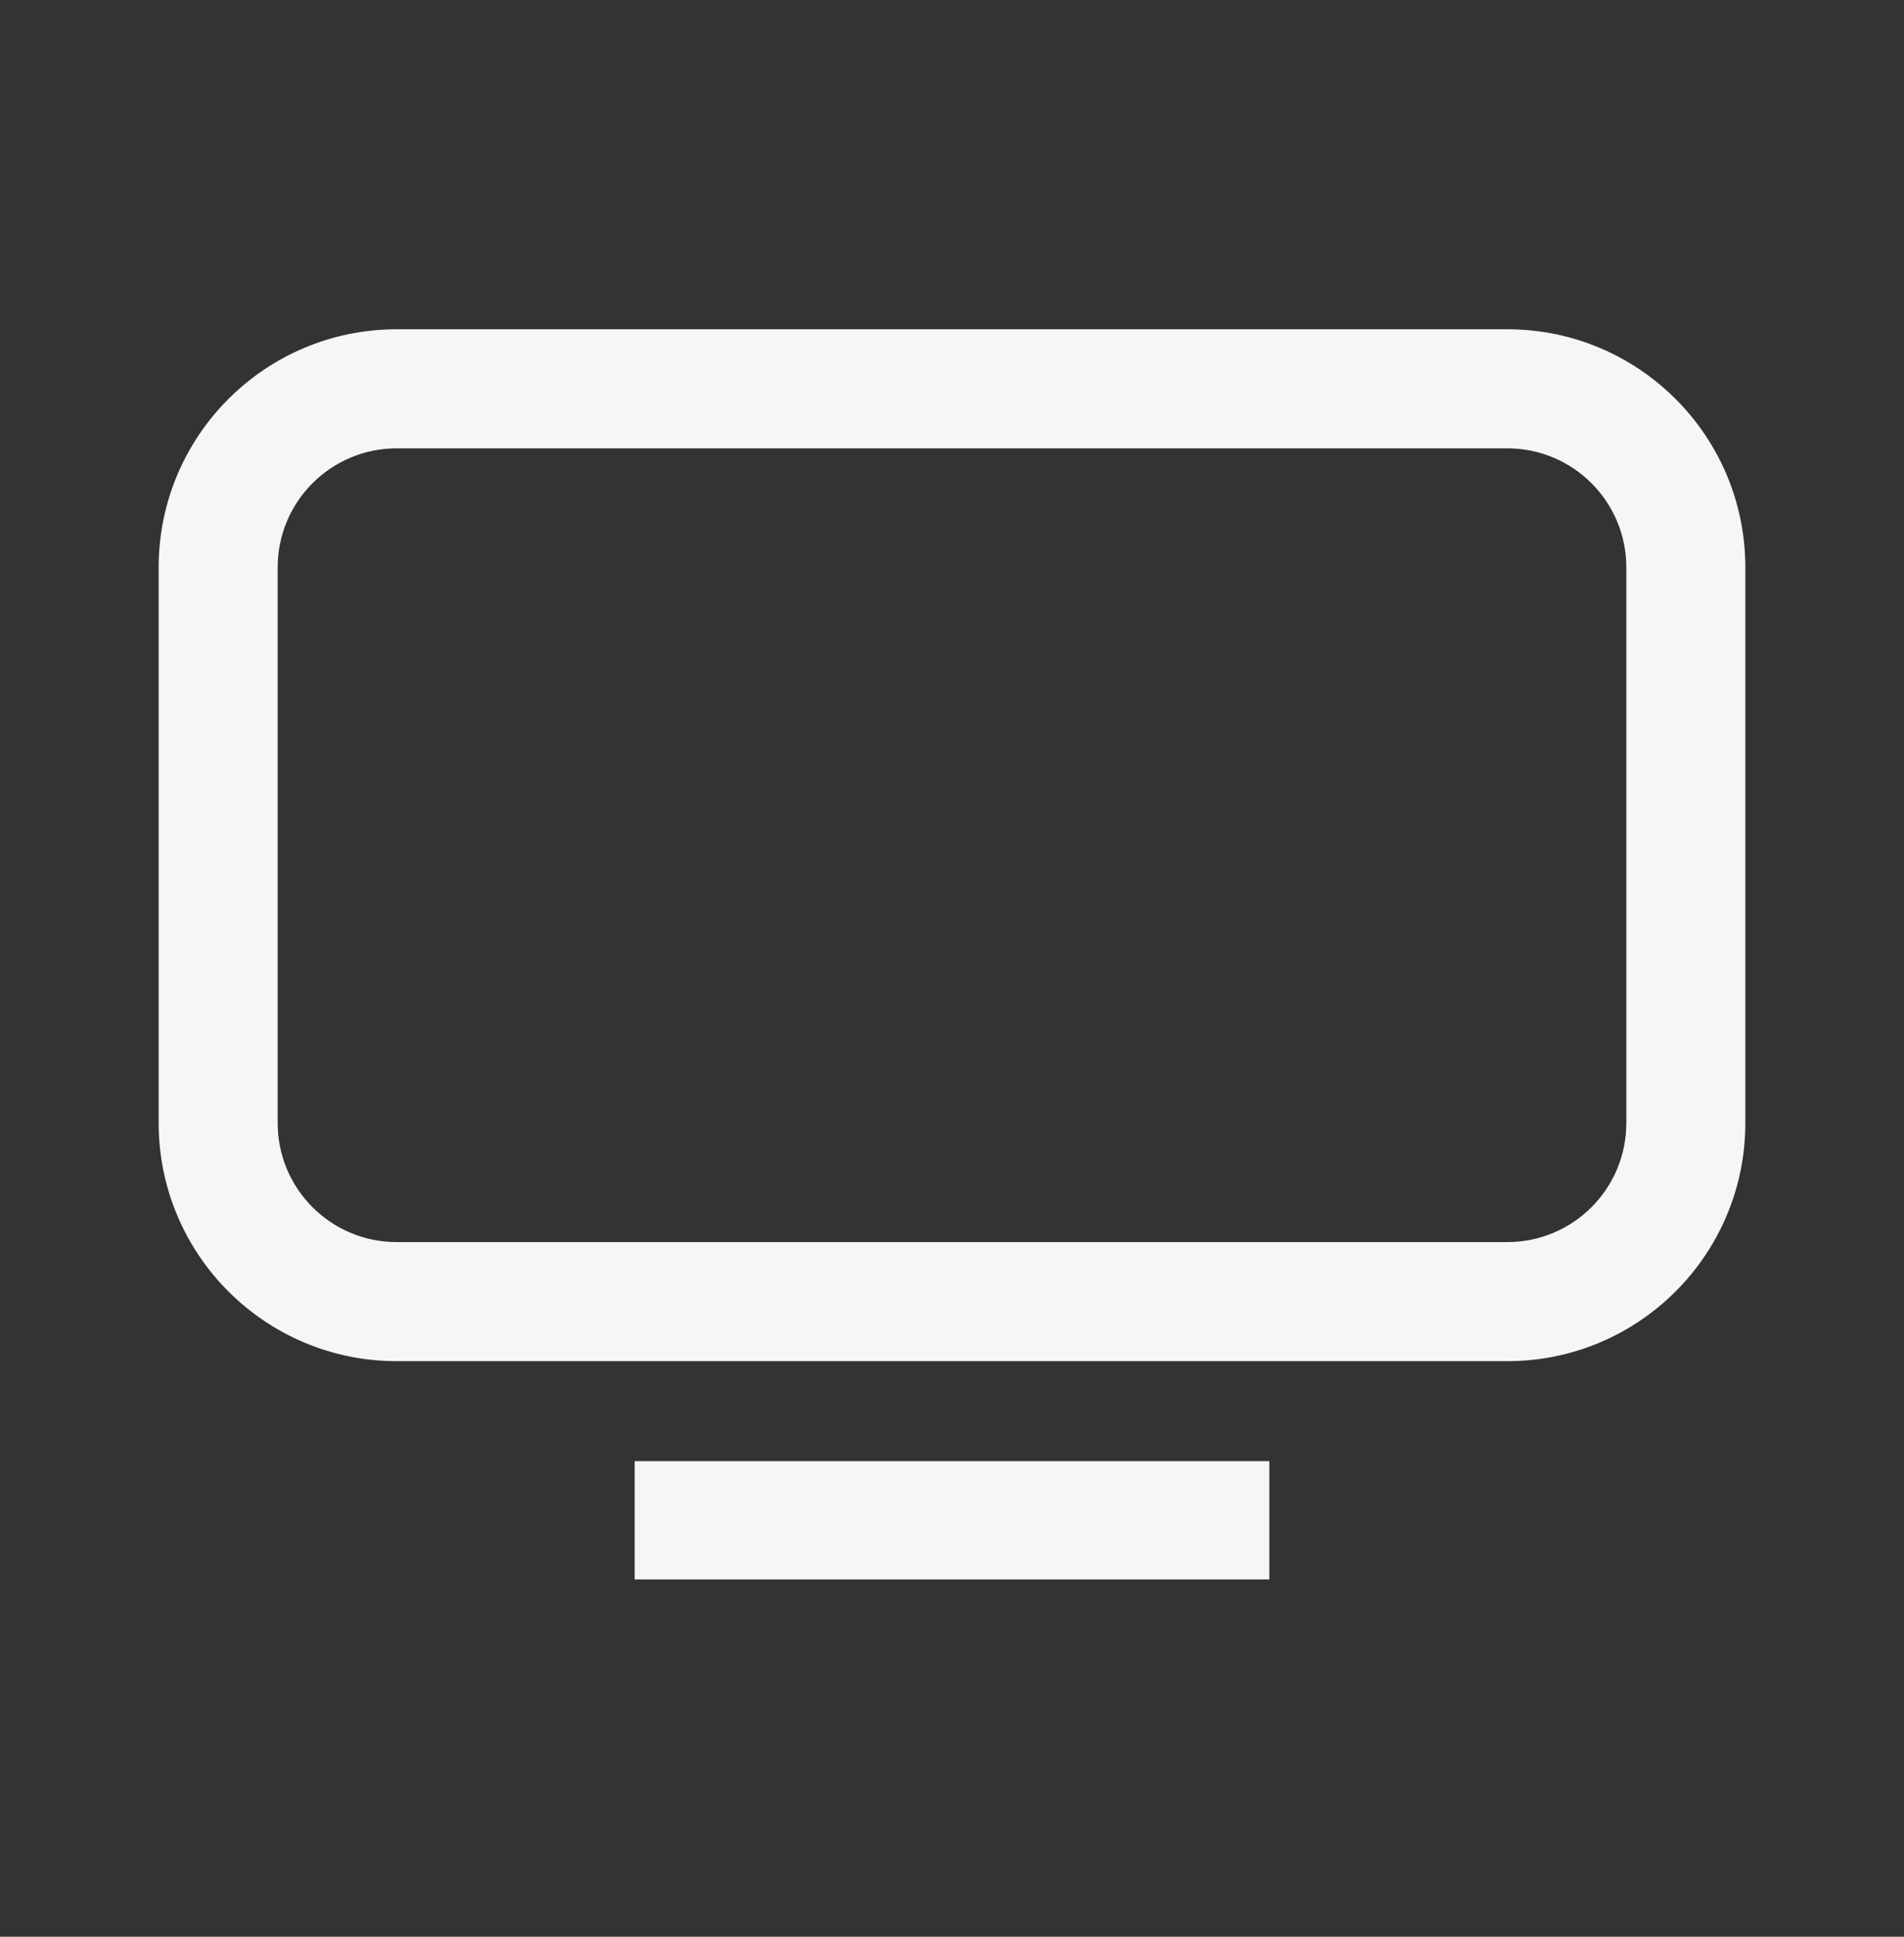 <svg width="60" height="61" viewBox="0 0 60 61" fill="none" xmlns="http://www.w3.org/2000/svg">
<rect x="0" y="0" width="60" height="61" fill="#333333" stroke="none"/>
<path fill-rule="evenodd" clip-rule="evenodd" d="M55 17.871C55 13.729 51.642 10.371 47.5 10.371H12.5C8.358 10.371 5 13.729 5 17.871V35.371C5 39.513 8.358 42.871 12.5 42.871H47.5C51.642 42.871 55 39.513 55 35.371V17.871ZM47.5 14.121H12.5C10.429 14.121 8.75 15.8 8.75 17.871V35.371C8.75 37.442 10.429 39.121 12.5 39.121H47.5C49.571 39.121 51.25 37.442 51.25 35.371V17.871C51.25 15.8 49.571 14.121 47.5 14.121ZM20 46.021H40V49.746H20V46.021Z" fill="#F6F6F9"/>
</svg>
